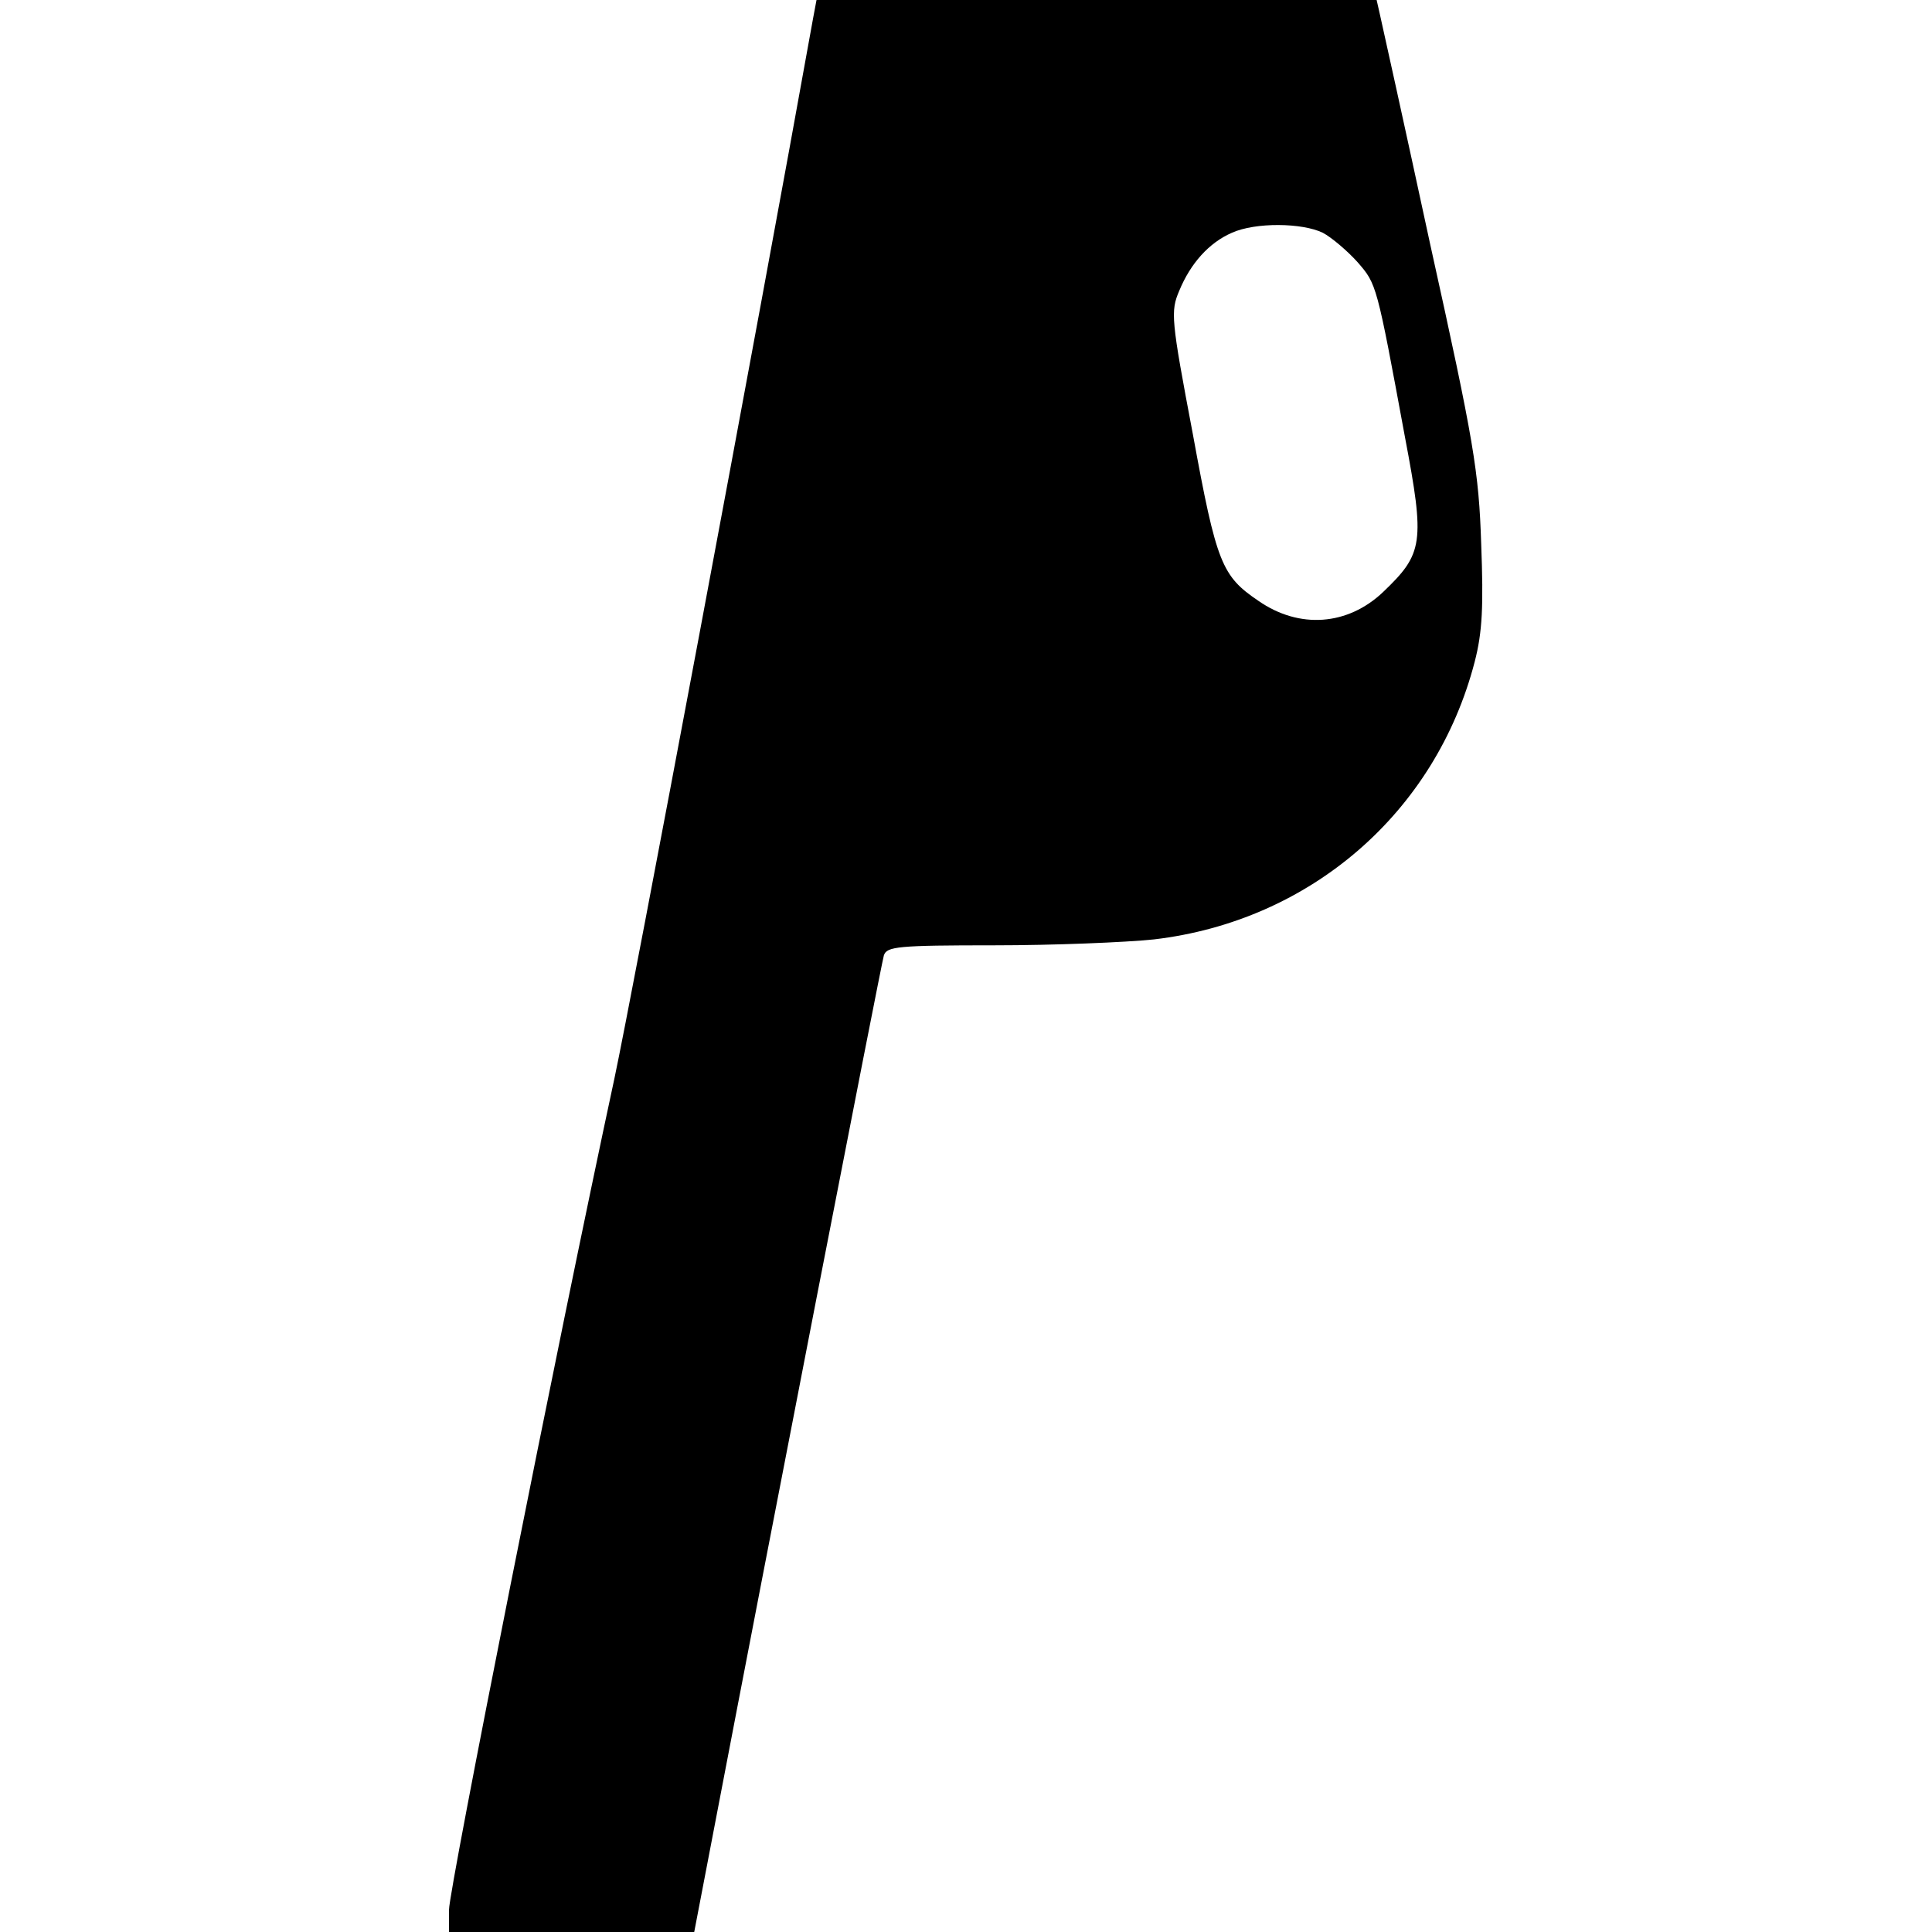 <?xml version="1.0" encoding="UTF-8" standalone="yes"?>
<svg version="1.0" xmlns="http://www.w3.org/2000/svg" width="100mm" height="100mm" viewBox="0 0 175 327" preserveAspectRatio="xMidYMid meet">
  <g transform="translate(0,327) scale(0.1,-0.1)" fill="#000000" stroke="none">
    <path d="M616 3238 c-95 -529 -306 -1652 -336 -1793 -96 -446 -280 -1373 -280
-1407 l0 -38 208 0 207 0 37 193 c82 429 279 1443 284 1460 5 15 23 17 187 17
100 0 222 5 270 10 265 31 477 215 543 470 13 50 15 94 11 199 -4 123 -12 172
-86 506 -44 204 -83 380 -86 393 l-5 22 -474 0 -474 0 -6 -32z m863 -362 c15
-8 42 -31 59 -50 32 -37 32 -36 80 -296 34 -179 31 -197 -37 -262 -60 -57
-142 -63 -211 -15 -62 42 -71 63 -111 282 -37 195 -38 208 -23 243 19 46 50
81 89 98 40 18 119 17 154 0z"/>
  </g>
</svg>